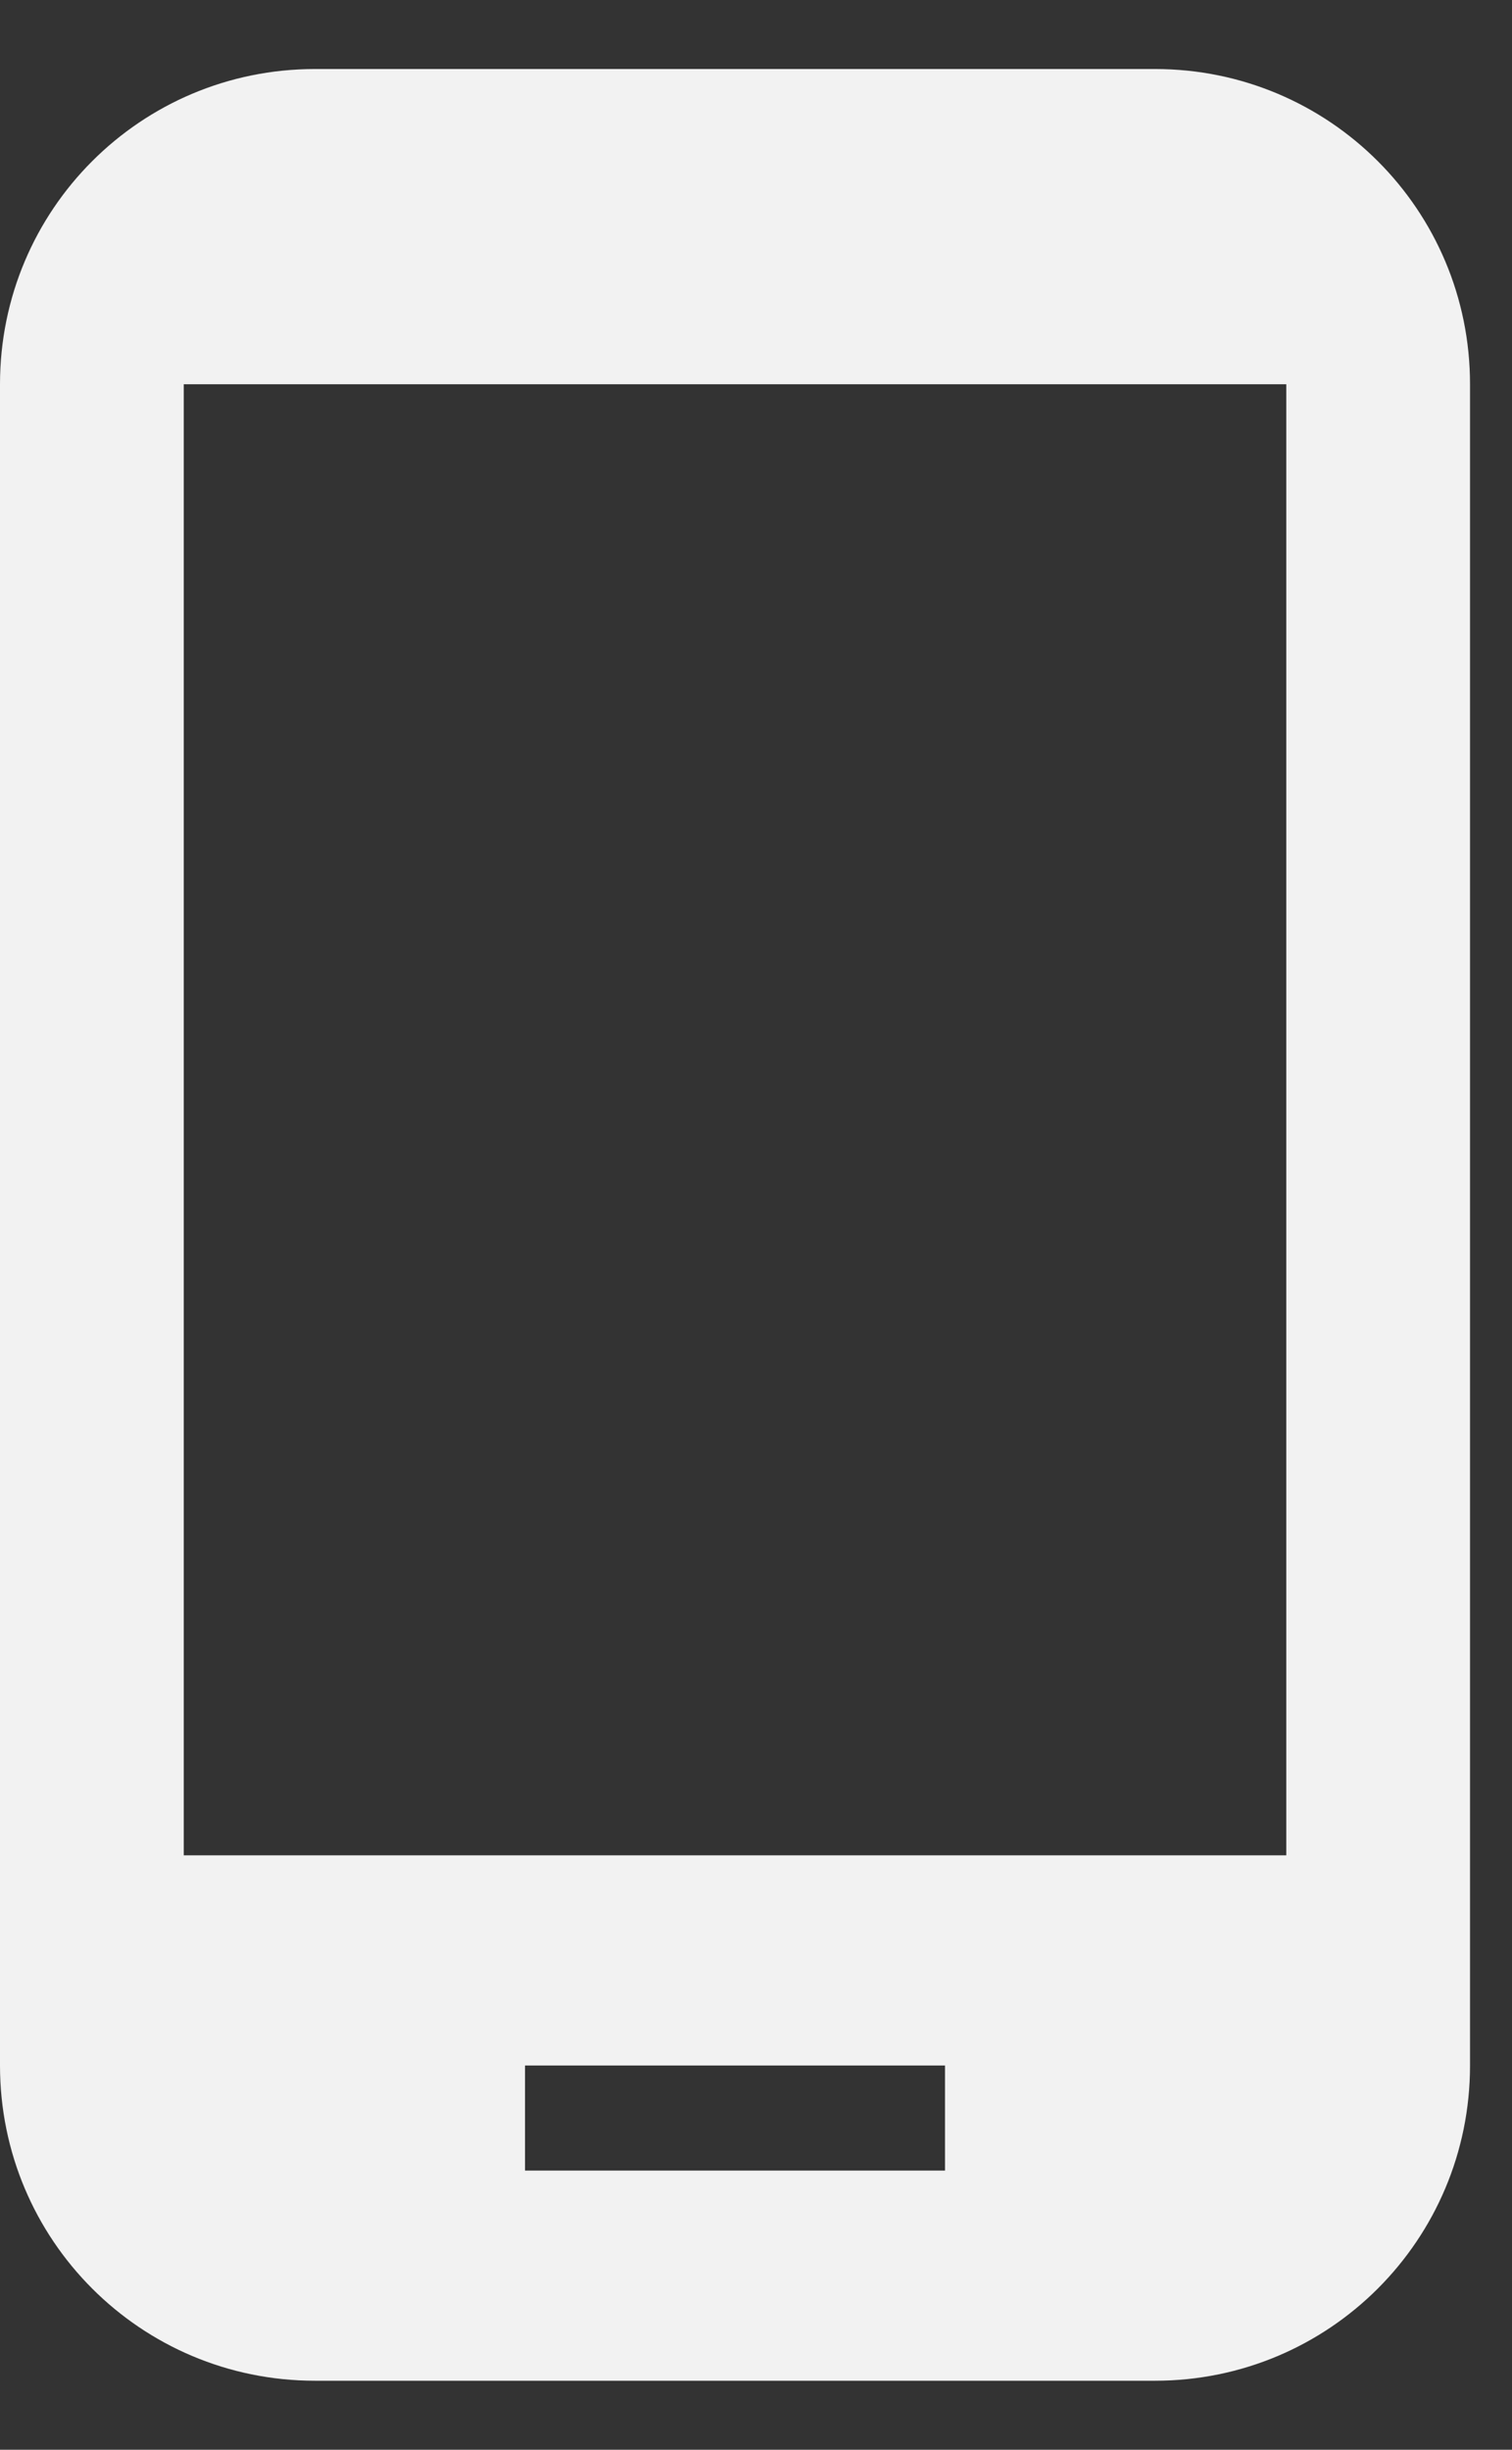 <svg width="21" height="34" viewBox="0 0 21 34" fill="none" xmlns="http://www.w3.org/2000/svg">
<rect x="0" y="0" width="21" height="34" fill="#333333" stroke="none"/>
<g clip-path="url(#clip0_88_2023)">
<path d="M16.042 0.958H4.375C1.954 0.958 0 2.912 0 5.333V28.667C0 31.087 1.954 33.042 4.375 33.042H16.042C18.462 33.042 20.417 31.087 20.417 28.667V5.333C20.417 2.912 18.462 0.958 16.042 0.958ZM13.125 30.125H7.292V28.667H13.125V30.125ZM17.865 25.75H2.552V5.333H17.865V25.75Z" fill="#F2F2F2"/>
</g>
<defs>
<clipPath id="clip0_88_2023">
<rect width="21" height="34" fill="white"/>
</clipPath>
</defs>
</svg>
